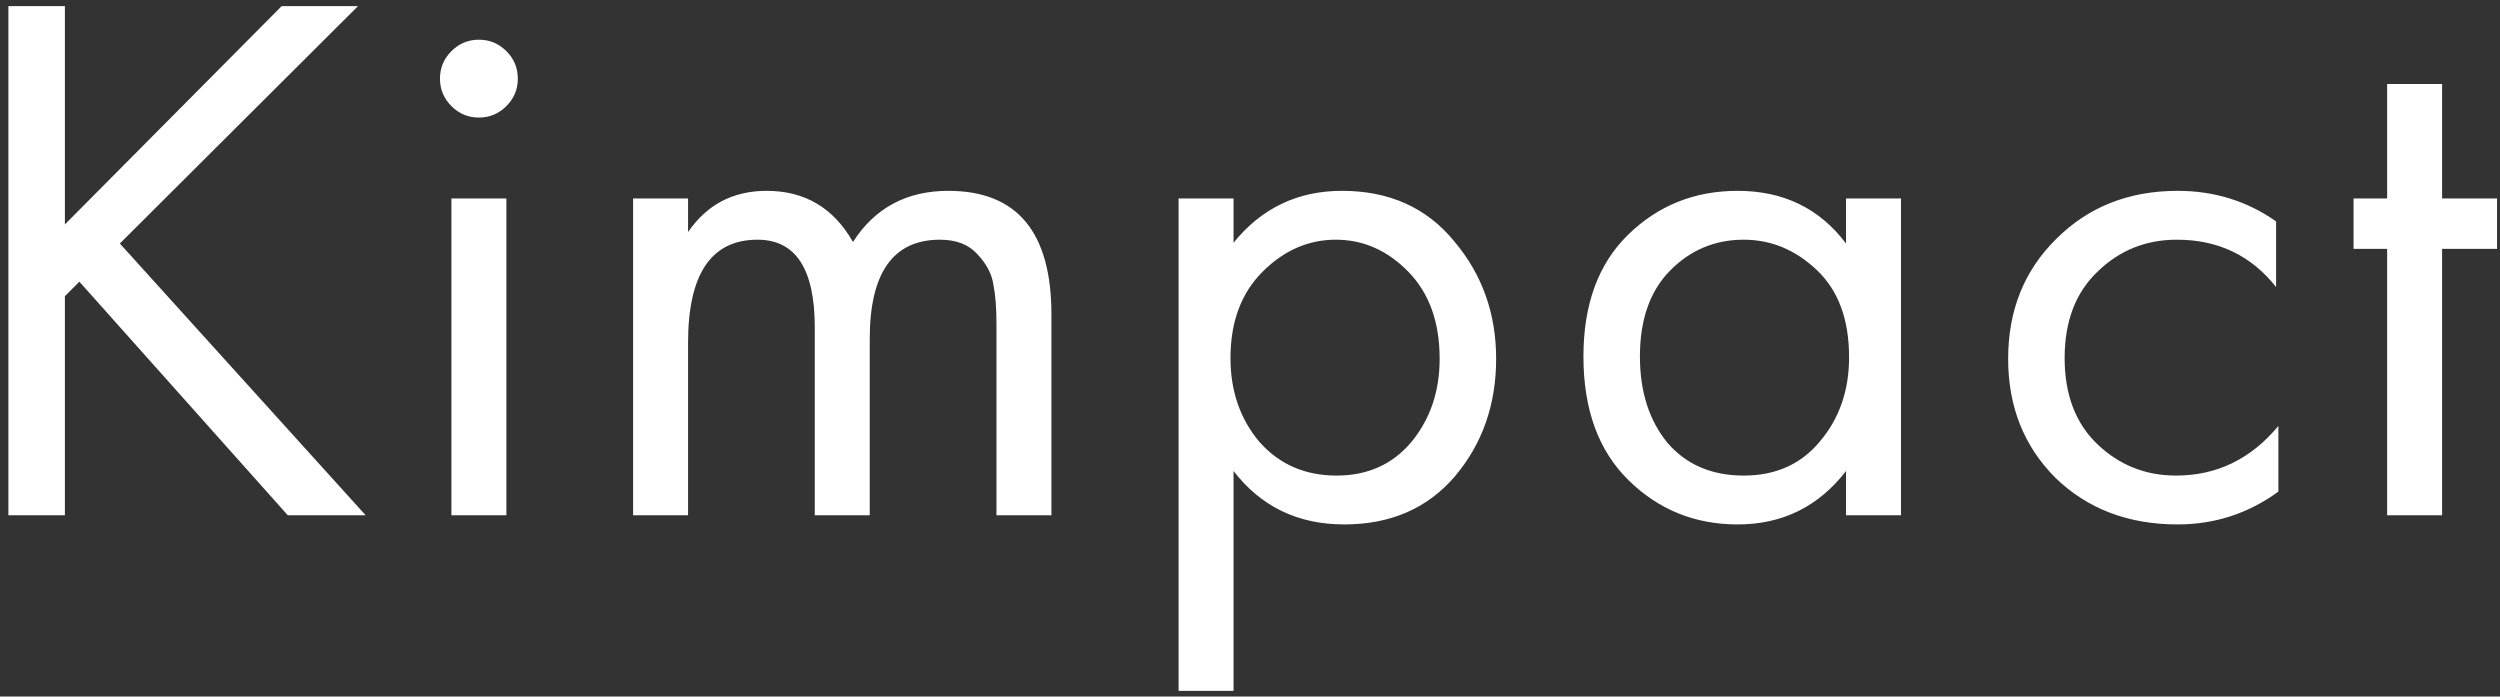 <?xml version="1.0" encoding="UTF-8"?> <svg xmlns="http://www.w3.org/2000/svg" width="262" height="73" viewBox="0 0 262 73" fill="none"><rect x="0" y="0" width="262" height="73" fill="#333333" stroke="none"/><path d="M6.8 0.64V23.52L29.52 0.64H37.52L12.56 25.52L38.32 54H30.16L8.32 29.52L6.8 31.04V54H0.88V0.64H6.8ZM47.309 20.8H53.069V54H47.309V20.8ZM47.309 11.12C46.509 10.32 46.109 9.36 46.109 8.24C46.109 7.12 46.509 6.16 47.309 5.36C48.109 4.56 49.069 4.16 50.189 4.16C51.309 4.16 52.269 4.56 53.069 5.36C53.869 6.16 54.269 7.12 54.269 8.24C54.269 9.36 53.869 10.32 53.069 11.12C52.269 11.92 51.309 12.32 50.189 12.32C49.069 12.32 48.109 11.92 47.309 11.12ZM66.349 54V20.8H72.109V24.32C74.083 21.44 76.829 20 80.349 20C84.349 20 87.363 21.787 89.389 25.36C91.683 21.787 95.016 20 99.389 20C106.589 20 110.189 24.32 110.189 32.96V54H104.429V33.84C104.429 32.24 104.323 30.907 104.109 29.84C103.949 28.72 103.389 27.653 102.429 26.64C101.523 25.627 100.216 25.12 98.509 25.12C93.603 25.12 91.149 28.587 91.149 35.52V54H85.389V34.32C85.389 28.187 83.389 25.12 79.389 25.12C74.536 25.12 72.109 28.72 72.109 35.92V54H66.349ZM129.275 49.36V72.4H123.515V20.8H129.275V25.44C132.208 21.813 135.995 20 140.635 20C145.595 20 149.515 21.76 152.395 25.28C155.328 28.747 156.795 32.853 156.795 37.6C156.795 42.4 155.355 46.507 152.475 49.92C149.595 53.28 145.728 54.96 140.875 54.96C136.022 54.96 132.155 53.093 129.275 49.36ZM140.075 49.84C143.328 49.84 145.942 48.667 147.915 46.32C149.888 43.92 150.875 41.013 150.875 37.6C150.875 33.76 149.782 30.72 147.595 28.48C145.408 26.24 142.875 25.12 139.995 25.12C137.115 25.12 134.555 26.24 132.315 28.48C130.075 30.72 128.955 33.733 128.955 37.52C128.955 40.987 129.968 43.92 131.995 46.32C134.075 48.667 136.768 49.84 140.075 49.84ZM193.464 25.52V20.8H199.224V54H193.464V49.36C190.584 53.093 186.798 54.96 182.104 54.96C177.624 54.96 173.811 53.413 170.664 50.32C167.518 47.227 165.944 42.907 165.944 37.36C165.944 31.92 167.491 27.68 170.584 24.64C173.731 21.547 177.571 20 182.104 20C186.904 20 190.691 21.84 193.464 25.52ZM182.744 25.12C179.704 25.12 177.118 26.213 174.984 28.4C172.904 30.533 171.864 33.52 171.864 37.36C171.864 41.04 172.824 44.053 174.744 46.4C176.718 48.693 179.384 49.84 182.744 49.84C186.104 49.84 188.771 48.64 190.744 46.24C192.771 43.84 193.784 40.907 193.784 37.44C193.784 33.493 192.664 30.453 190.424 28.32C188.184 26.187 185.624 25.12 182.744 25.12ZM238.534 23.2V30.08C235.92 26.773 232.454 25.12 228.134 25.12C224.88 25.12 222.107 26.24 219.814 28.48C217.52 30.667 216.374 33.68 216.374 37.52C216.374 41.36 217.52 44.373 219.814 46.56C222.107 48.747 224.854 49.84 228.054 49.84C232.32 49.84 235.894 48.107 238.774 44.64V51.52C235.627 53.813 232.107 54.96 228.214 54.96C223.04 54.96 218.774 53.333 215.414 50.08C212.107 46.773 210.454 42.613 210.454 37.6C210.454 32.533 212.134 28.347 215.494 25.04C218.854 21.68 223.094 20 228.214 20C232.054 20 235.494 21.067 238.534 23.2ZM261.692 26.08H255.932V54H250.172V26.08H246.652V20.8H250.172V8.8H255.932V20.8H261.692V26.08Z" fill="white"></path></svg> 